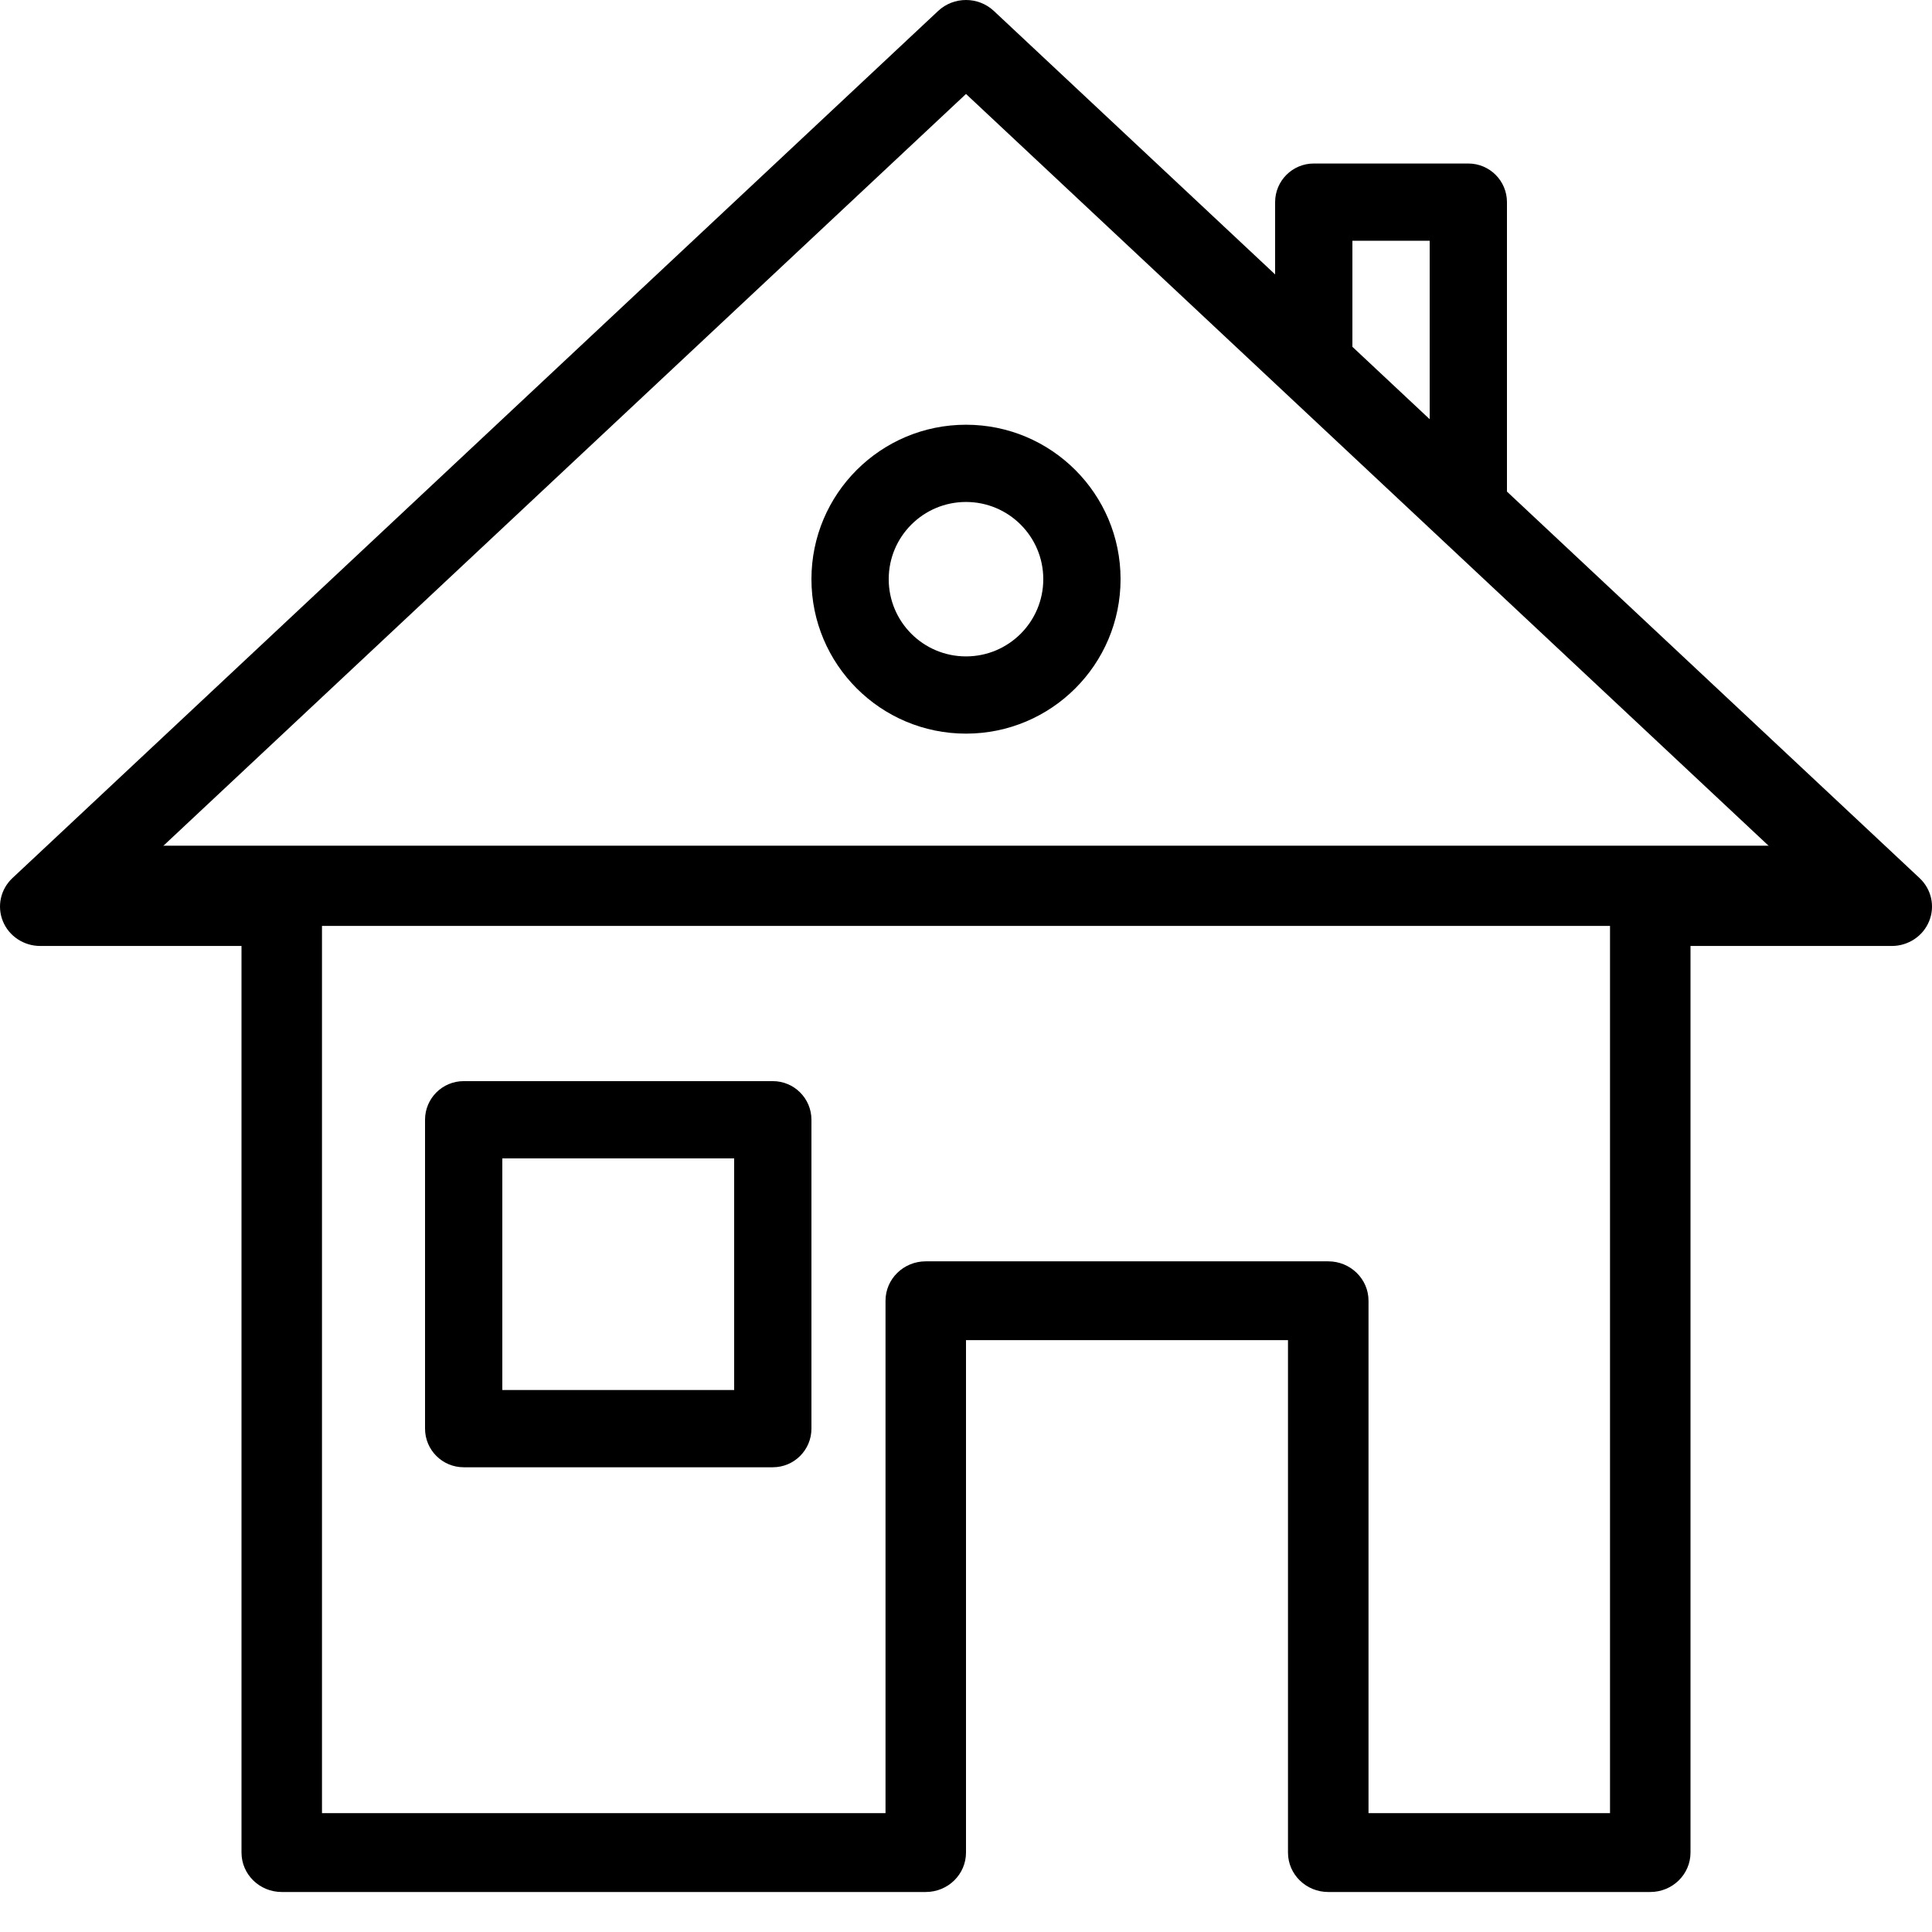 <svg width="44" height="44" viewBox="0 0 44 44" fill="none" xmlns="http://www.w3.org/2000/svg">
<path fill-rule="evenodd" clip-rule="evenodd" d="M21.366 0.249C21.721 -0.083 22.279 -0.083 22.634 0.249L43.717 19.998C43.988 20.252 44.074 20.641 43.934 20.981C43.795 21.321 43.458 21.544 43.083 21.544H38.5V42.191C38.5 42.687 38.09 43.089 37.583 43.089H30.25C29.744 43.089 29.333 42.687 29.333 42.191V30.521H22V42.191C22 42.687 21.59 43.089 21.083 43.089H6.417C5.91 43.089 5.5 42.687 5.5 42.191V21.544H0.917C0.542 21.544 0.205 21.321 0.066 20.981C-0.073 20.641 0.012 20.252 0.283 19.998L21.366 0.249ZM3.201 19.749H6.417C6.923 19.749 7.333 20.151 7.333 20.647V41.293H20.167V29.623C20.167 29.128 20.577 28.726 21.083 28.726H30.25C30.756 28.726 31.167 29.128 31.167 29.623V41.293H36.667V20.647C36.667 20.151 37.077 19.749 37.583 19.749H40.799L22 2.14L3.201 19.749Z" fill="black"/>
<path fill-rule="evenodd" clip-rule="evenodd" d="M22 11.432C21.028 11.432 20.24 12.219 20.24 13.19C20.24 14.162 21.028 14.949 22 14.949C22.972 14.949 23.76 14.162 23.76 13.19C23.76 12.219 22.972 11.432 22 11.432ZM18.48 13.19C18.48 11.248 20.056 9.673 22 9.673C23.944 9.673 25.52 11.248 25.52 13.19C25.52 15.133 23.944 16.708 22 16.708C20.056 16.708 18.48 15.133 18.48 13.19Z" fill="black"/>
<path fill-rule="evenodd" clip-rule="evenodd" d="M1.896 20.174C1.896 19.669 2.396 19.26 3.012 19.26H40.988C41.605 19.26 42.105 19.669 42.105 20.174C42.105 20.678 41.605 21.087 40.988 21.087H3.012C2.396 21.087 1.896 20.678 1.896 20.174Z" fill="black"/>
<path fill-rule="evenodd" clip-rule="evenodd" d="M29.04 4.604C29.04 4.118 29.434 3.724 29.92 3.724H33.44C33.926 3.724 34.32 4.118 34.32 4.604V11.639C34.32 12.124 33.926 12.518 33.44 12.518C32.954 12.518 32.56 12.124 32.56 11.639V5.483H30.8V8.121C30.8 8.607 30.406 9.001 29.92 9.001C29.434 9.001 29.04 8.607 29.04 8.121V4.604Z" fill="black"/>
<path fill-rule="evenodd" clip-rule="evenodd" d="M9.68 25.501C9.68 25.016 10.074 24.622 10.56 24.622H17.6C18.086 24.622 18.48 25.016 18.48 25.501V32.536C18.48 33.022 18.086 33.416 17.6 33.416H10.56C10.074 33.416 9.68 33.022 9.68 32.536V25.501ZM11.44 26.381V31.657H16.72V26.381H11.44Z" fill="black"/>
</svg>
